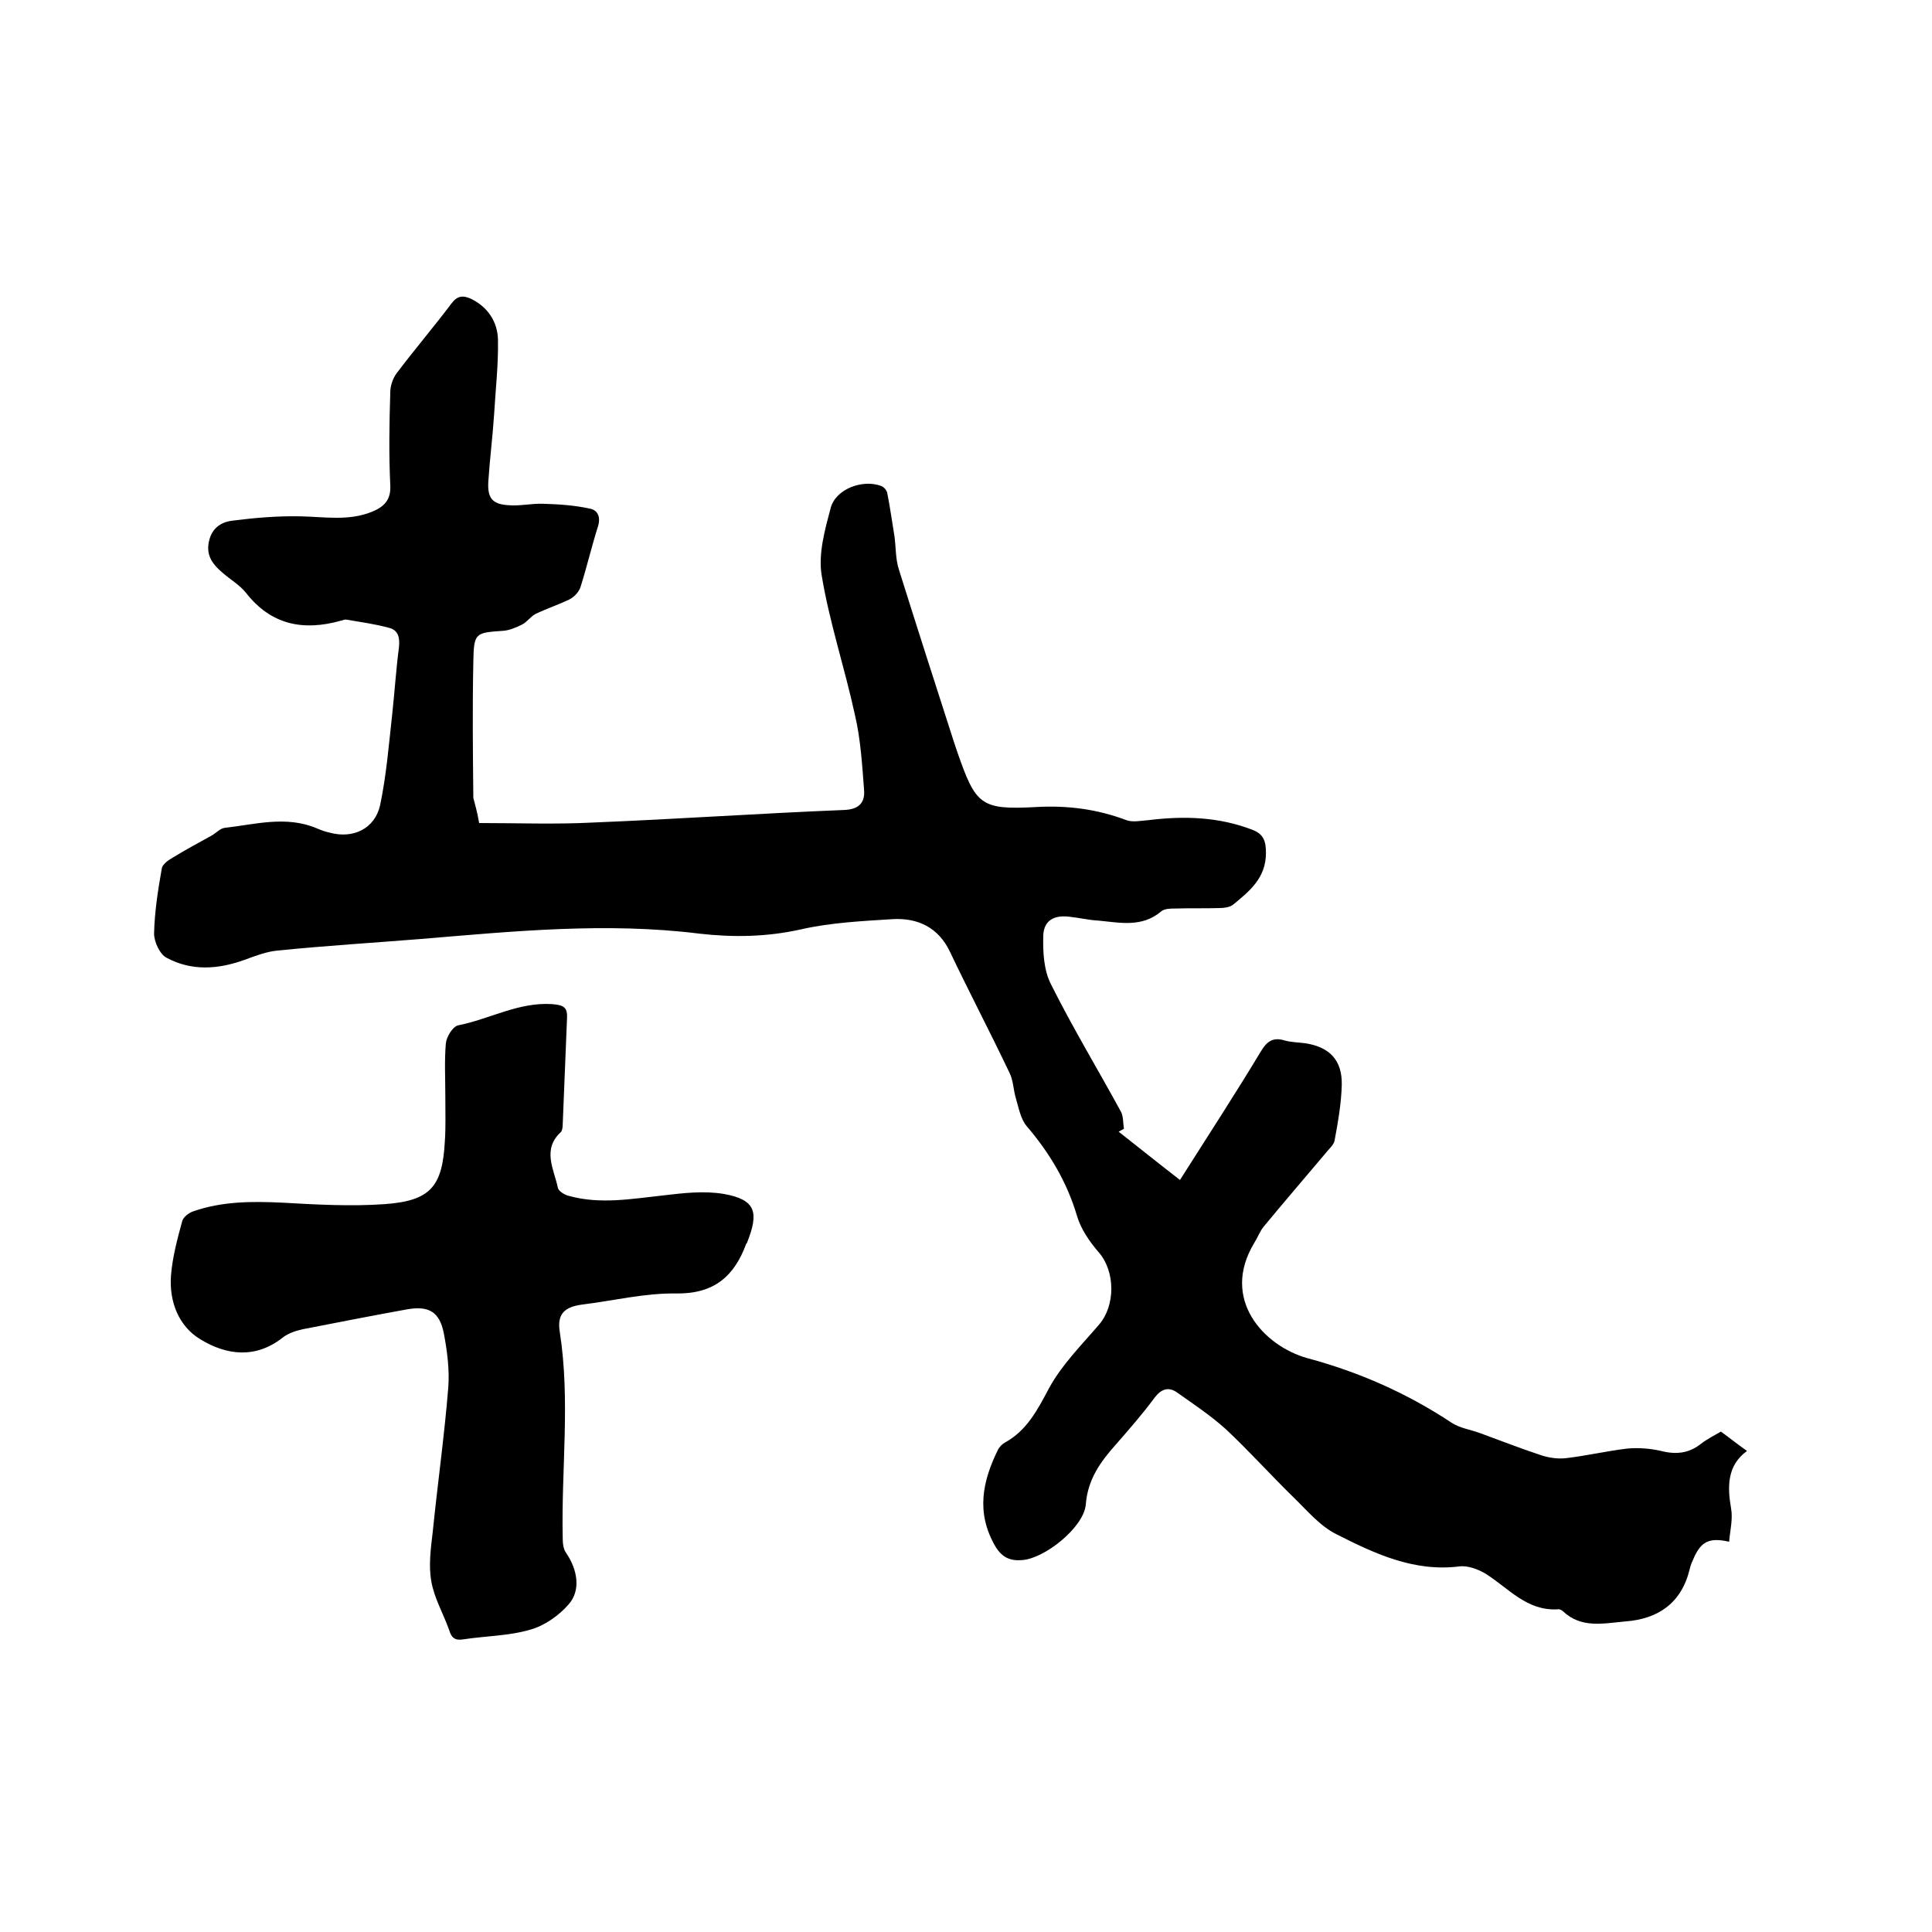 <svg enable-background="new 0 0 400 400" viewBox="0 0 400 400" xmlns="http://www.w3.org/2000/svg"><path d="m99.2 170.4c7.9 0 15.7.3 23.5-.1 17.3-.7 34.6-1.9 52-2.6 3-.1 4.4-1.4 4.2-4.1-.4-5.2-.7-10.5-1.9-15.6-2.1-9.7-5.3-19.2-6.9-29-.7-4.4.7-9.4 1.9-13.9 1.1-3.9 6.6-5.9 10.4-4.5.6.2 1.2.9 1.3 1.5.6 3 1 6 1.5 9 .3 2.3.2 4.6.9 6.8 3.7 11.8 7.5 23.6 11.3 35.4.3.8.5 1.6.8 2.4 3.8 10.9 4.8 12 16.1 11.4 6.6-.4 12.8.4 18.9 2.7 1.3.5 3.1.1 4.6 0 7.3-.9 14.5-.7 21.5 2 2.3.9 2.8 2.3 2.8 4.8 0 5.2-3.4 7.9-6.8 10.7-.6.5-1.8.7-2.7.7-3.1.1-6.1 0-9.2.1-1 0-2.3 0-3 .6-4 3.4-8.6 2.3-13 1.9-2-.1-4-.6-6-.8-3.2-.4-5.3.8-5.4 3.9-.1 3.4.1 7.2 1.6 10.1 4.5 9 9.7 17.6 14.5 26.4.5 1 .4 2.3.6 3.5-.4.2-.7.4-1.1.6 4.2 3.3 8.3 6.6 12.7 10 5.9-9.3 11.5-17.9 16.8-26.7 1.2-2 2.5-2.9 4.8-2.2 1.4.4 2.9.4 4.4.6 5 .8 7.6 3.5 7.5 8.6-.1 3.9-.8 7.8-1.5 11.6-.2.9-1.2 1.7-1.8 2.5-4.3 5.1-8.6 10.1-12.9 15.3-.8 1-1.2 2.2-1.9 3.3-7.1 11.7 2 21.4 11 23.9 10.8 2.9 20.7 7.3 29.9 13.4 1.7 1.1 3.9 1.4 5.8 2.1 4.1 1.5 8.2 3.1 12.4 4.5 1.7.6 3.7.9 5.4.7 4.3-.5 8.5-1.5 12.8-2 2.3-.2 4.7 0 6.9.5 3.1.8 5.8.5 8.3-1.5 1.3-1 2.9-1.8 4.1-2.5 1.8 1.3 3.4 2.6 5.4 4-4.1 3-4.1 7.3-3.3 11.9.4 2.2-.2 4.5-.4 6.9-4-.9-5.7-.1-7.2 3.1-.4.9-.8 1.7-1 2.7-1.7 6.9-6.5 10.2-13.3 10.7-4.5.4-9.1 1.5-12.9-2.1-.3-.3-.8-.5-1.2-.4-6.3.3-10-4.3-14.7-7.3-1.6-1-3.8-1.8-5.5-1.6-9.4 1.2-17.5-2.6-25.4-6.6-3.5-1.7-6.2-5-9.1-7.8-4.7-4.6-9.1-9.5-13.9-14-3.1-2.8-6.7-5.2-10.1-7.6-1.7-1.2-3.2-.8-4.6 1-2.5 3.4-5.3 6.6-8.1 9.8-3.2 3.6-5.8 7.2-6.2 12.4-.4 4.7-8.5 11.2-13.2 11.5-2.4.2-4.1-.5-5.5-2.8-4.1-7-2.7-13.6.6-20.2.3-.5.8-1 1.3-1.3 4.6-2.5 6.8-6.8 9.2-11.3 2.6-4.8 6.7-8.9 10.3-13.1 3.5-4 3.4-11.1 0-15-1.9-2.2-3.7-4.8-4.5-7.5-2.1-7.1-5.7-13.1-10.4-18.6-1.3-1.5-1.7-3.9-2.3-5.9-.5-1.7-.5-3.6-1.3-5.2-4-8.4-8.3-16.6-12.3-25-2.4-5.1-6.7-7.1-11.9-6.8-6.3.4-12.7.7-18.9 2.1-7.1 1.6-14.1 1.7-21.1.9-19.3-2.4-38.4-.5-57.6 1.1-9.9.8-19.8 1.4-29.7 2.4-2.3.2-4.6 1.1-6.8 1.9-5.5 2-11 2.4-16.2-.4-1.4-.7-2.6-3.3-2.6-5 .1-4.5.8-9 1.6-13.5.1-.8 1.3-1.7 2.2-2.2 2.6-1.6 5.4-3.1 8.1-4.6.9-.5 1.8-1.5 2.7-1.6 6.3-.7 12.7-2.6 19.1.1.9.4 1.8.7 2.7.9 4.8 1.3 9.3-.8 10.4-5.7 1.3-6.2 1.8-12.5 2.5-18.8.5-4.6.8-9.3 1.4-13.9.2-1.9-.1-3.5-2-4-2.9-.8-5.9-1.2-8.8-1.7-.4-.1-.8.1-1.2.2-7.8 2.2-14.5.9-19.7-5.8-1.3-1.6-3.2-2.7-4.8-4.1-1.9-1.6-3.4-3.4-2.9-6.2.5-2.9 2.4-4.3 4.9-4.6 4.7-.6 9.4-1 14.1-.9 5 .1 9.9 1 14.7-.9 2.5-1 4.1-2.4 3.9-5.6-.3-6.3-.2-12.7 0-19.1 0-1.4.5-2.9 1.3-4 3.7-4.9 7.7-9.6 11.4-14.5 1.2-1.6 2.4-1.7 4.1-.9 3.4 1.7 5.4 4.7 5.5 8.4.1 5.2-.5 10.3-.8 15.5-.3 4.6-.9 9.3-1.2 13.9-.2 3.4.8 4.7 4.2 4.9 2.4.2 4.8-.4 7.2-.3 3.2.1 6.4.3 9.6 1 1.7.3 2.3 1.8 1.7 3.7-1.3 4.1-2.3 8.4-3.6 12.5-.3 1-1.3 2.1-2.3 2.6-2.3 1.1-4.7 1.9-7 3-1 .5-1.8 1.7-2.8 2.2-1.2.6-2.6 1.2-3.9 1.3-5.8.4-6.1.4-6.2 6.4-.2 9.4-.1 18.8 0 28.2.3 1.2.8 2.8 1.2 5.2z"/><path d="m92.2 226.9c0-3.6-.2-7.2.1-10.8.1-1.4 1.4-3.5 2.5-3.8 6.6-1.3 12.6-4.9 19.6-4.4 2.1.2 3.1.5 3 2.8-.3 7.4-.6 14.8-.9 22.2 0 .5-.1 1.2-.4 1.5-3.9 3.6-1.4 7.7-.6 11.5.1.7 1.4 1.5 2.3 1.7 6.5 1.8 13 .6 19.5-.1 4.2-.5 8.5-1 12.6-.3 6.7 1.2 7.2 3.9 4.8 10 0 .1-.1.2-.2.3-2.5 6.8-6.7 10.4-14.5 10.3-6.5-.1-13 1.5-19.5 2.3-3.7.5-5.2 2-4.6 5.7 2.2 14.1.3 28.3.6 42.5 0 1.1.1 2.4.7 3.2 2.4 3.5 3.1 7.8.5 10.7-2 2.3-5 4.4-7.9 5.2-4.4 1.3-9.2 1.3-13.8 2-1.7.3-2.5-.2-3-1.9-1.2-3.4-3.1-6.6-3.7-10.1-.6-3.3-.1-6.9.3-10.3 1-9.9 2.4-19.8 3.2-29.7.3-3.7-.2-7.6-.9-11.3-.9-4.6-3.2-5.8-7.7-5-7.2 1.3-14.3 2.7-21.5 4.1-1.4.3-2.9.8-4 1.6-5.7 4.6-11.8 3.8-17.2.5-4.5-2.7-6.5-7.8-6.1-13.2.3-3.8 1.3-7.5 2.3-11.2.2-.9 1.4-1.8 2.3-2.1 6-2.1 12.2-2.1 18.5-1.8 7 .4 14.2.8 21.2.3 9.4-.7 11.9-3.6 12.4-13 .2-2.8.1-6.1.1-9.4z"/></svg>